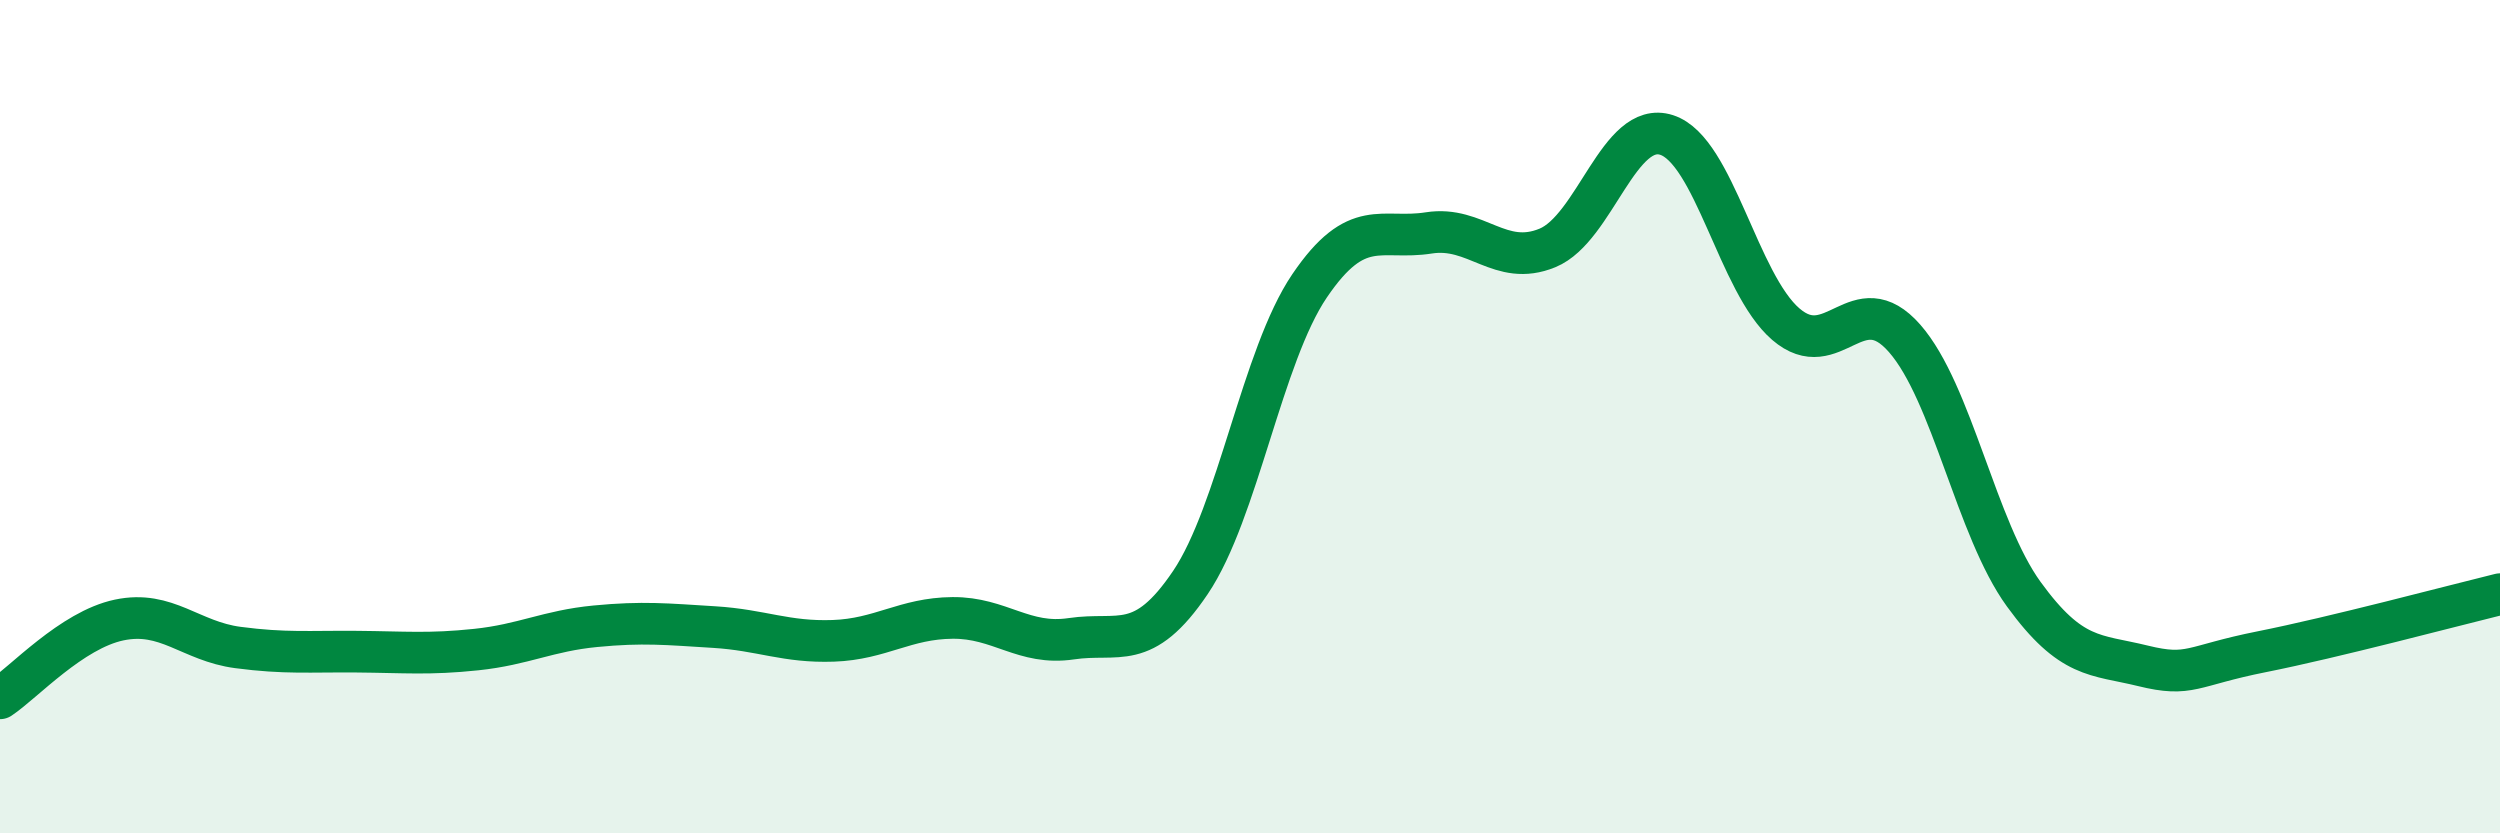 
    <svg width="60" height="20" viewBox="0 0 60 20" xmlns="http://www.w3.org/2000/svg">
      <path
        d="M 0,16.76 C 0.57,16.38 1.72,15.12 2.86,14.88 C 4,14.64 4.57,15.39 5.71,15.54 C 6.85,15.69 7.43,15.63 8.57,15.64 C 9.71,15.65 10.29,15.71 11.43,15.59 C 12.57,15.47 13.15,15.14 14.29,15.03 C 15.43,14.92 16,14.98 17.14,15.05 C 18.28,15.12 18.86,15.42 20,15.38 C 21.14,15.34 21.72,14.84 22.86,14.83 C 24,14.82 24.57,15.5 25.71,15.33 C 26.85,15.16 27.43,15.67 28.57,13.98 C 29.71,12.29 30.29,8.54 31.43,6.86 C 32.57,5.18 33.15,5.77 34.29,5.59 C 35.43,5.41 36,6.42 37.14,5.95 C 38.28,5.48 38.86,2.87 40,3.24 C 41.14,3.61 41.72,6.8 42.86,7.78 C 44,8.76 44.57,6.82 45.71,8.12 C 46.85,9.42 47.43,12.69 48.57,14.26 C 49.71,15.83 50.29,15.7 51.43,15.98 C 52.57,16.26 52.58,15.98 54.29,15.64 C 56,15.3 58.86,14.54 60,14.26L60 20L0 20Z"
        fill="#008740"
        opacity="0.1"
        stroke-linecap="round"
        stroke-linejoin="round"
      />
      <path
        d="M 0,16.76 C 0.57,16.38 1.72,15.12 2.86,14.88 C 4,14.64 4.57,15.39 5.71,15.54 C 6.85,15.69 7.43,15.63 8.57,15.64 C 9.71,15.65 10.29,15.71 11.43,15.59 C 12.57,15.47 13.15,15.14 14.29,15.03 C 15.43,14.92 16,14.98 17.14,15.05 C 18.28,15.12 18.86,15.42 20,15.38 C 21.14,15.34 21.72,14.84 22.86,14.83 C 24,14.82 24.57,15.5 25.71,15.33 C 26.85,15.16 27.43,15.67 28.57,13.98 C 29.71,12.29 30.29,8.54 31.43,6.86 C 32.57,5.18 33.15,5.77 34.29,5.59 C 35.43,5.41 36,6.42 37.14,5.95 C 38.28,5.48 38.86,2.87 40,3.24 C 41.14,3.61 41.72,6.8 42.86,7.78 C 44,8.76 44.57,6.82 45.71,8.12 C 46.85,9.42 47.43,12.69 48.57,14.26 C 49.71,15.83 50.29,15.7 51.43,15.98 C 52.57,16.26 52.58,15.98 54.29,15.64 C 56,15.3 58.86,14.54 60,14.26"
        stroke="#008740"
        stroke-width="1"
        fill="none"
        stroke-linecap="round"
        stroke-linejoin="round"
      />
    </svg>
  